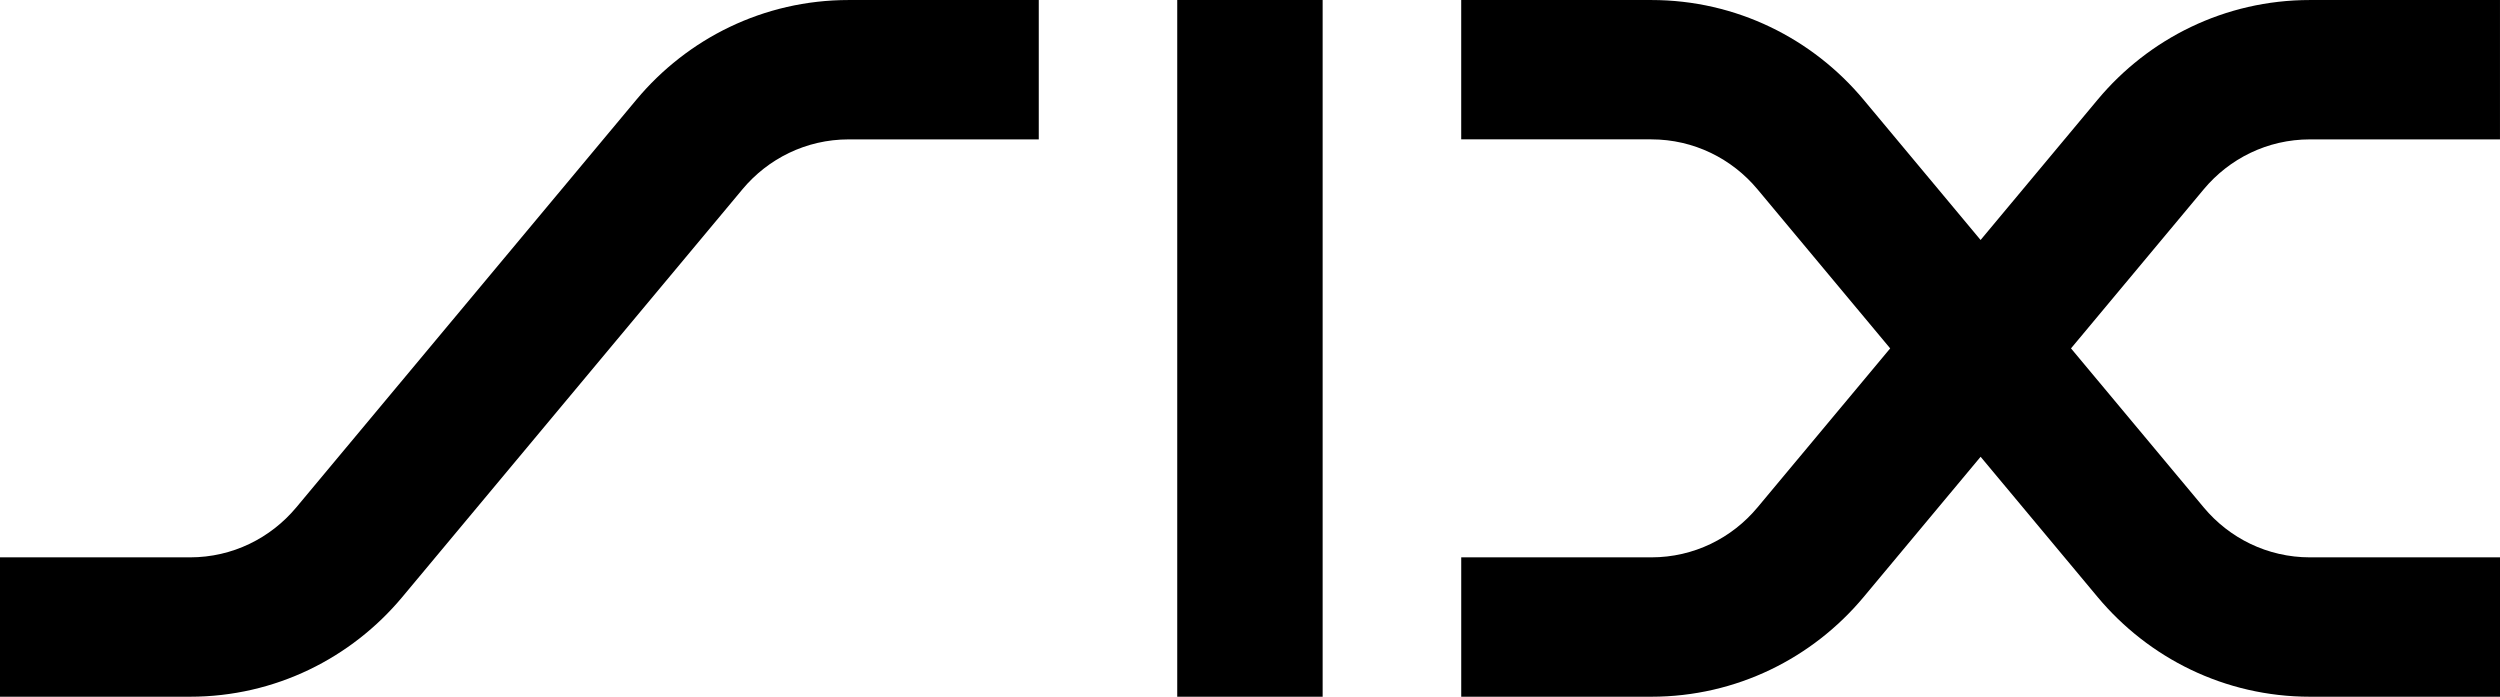 <?xml version="1.0" encoding="UTF-8"?>
<svg width="122px" height="34px" viewBox="0 0 122 34" version="1.1" xmlns="http://www.w3.org/2000/svg" xmlns:xlink="http://www.w3.org/1999/xlink">
    <!-- Generator: Sketch 57.1 (83088) - https://sketch.com -->
    <title>six</title>
    <desc>Created with Sketch.</desc>
    <g id="Page-1" stroke="none" stroke-width="1" fill="none" fill-rule="evenodd">
        <g id="Artboard" transform="translate(-547, -768)" fill="#000000" fill-rule="nonzero">
            <g id="six" transform="translate(547, 767.5)">
                <path d="M31.061,5.359 C33.541,2.388 37.257,0.501 41.418,0.501 L50.692,0.501 L50.692,7.302 L41.415,7.302 C39.336,7.302 37.477,8.247 36.237,9.731 L19.626,29.642 C17.147,32.611 13.43,34.5 9.272,34.5 L0,34.5 L0,27.699 L9.274,27.699 C11.351,27.699 13.208,26.755 14.451,25.27 L31.061,5.359 Z M57.449,0.5 L64.545,0.5 L64.545,34.5 L57.449,34.5 L57.449,0.5 Z M90.937,5.359 L96.653,12.211 L102.369,5.359 C104.849,2.388 108.568,0.501 112.726,0.501 L121.999,0.501 L121.999,7.302 L112.725,7.302 C110.644,7.302 108.788,8.247 107.548,9.731 L101.065,17.501 L107.548,25.27 C108.789,26.755 110.647,27.699 112.726,27.699 L122,27.699 L122,34.5 L112.726,34.5 C108.568,34.5 104.85,32.611 102.369,29.642 L96.654,22.79 L90.939,29.642 C88.459,32.611 84.74,34.5 80.585,34.5 L71.308,34.5 L71.308,27.699 L80.585,27.699 C82.662,27.699 84.519,26.755 85.759,25.27 L92.241,17.501 L85.759,9.73 C84.517,8.245 82.659,7.301 80.583,7.301 L71.307,7.301 L71.307,0.501 L80.583,0.501 C84.741,0.501 88.458,2.391 90.937,5.359 L90.937,5.359 Z" id="Shape"></path>
            </g>
        </g>
    </g>
</svg>